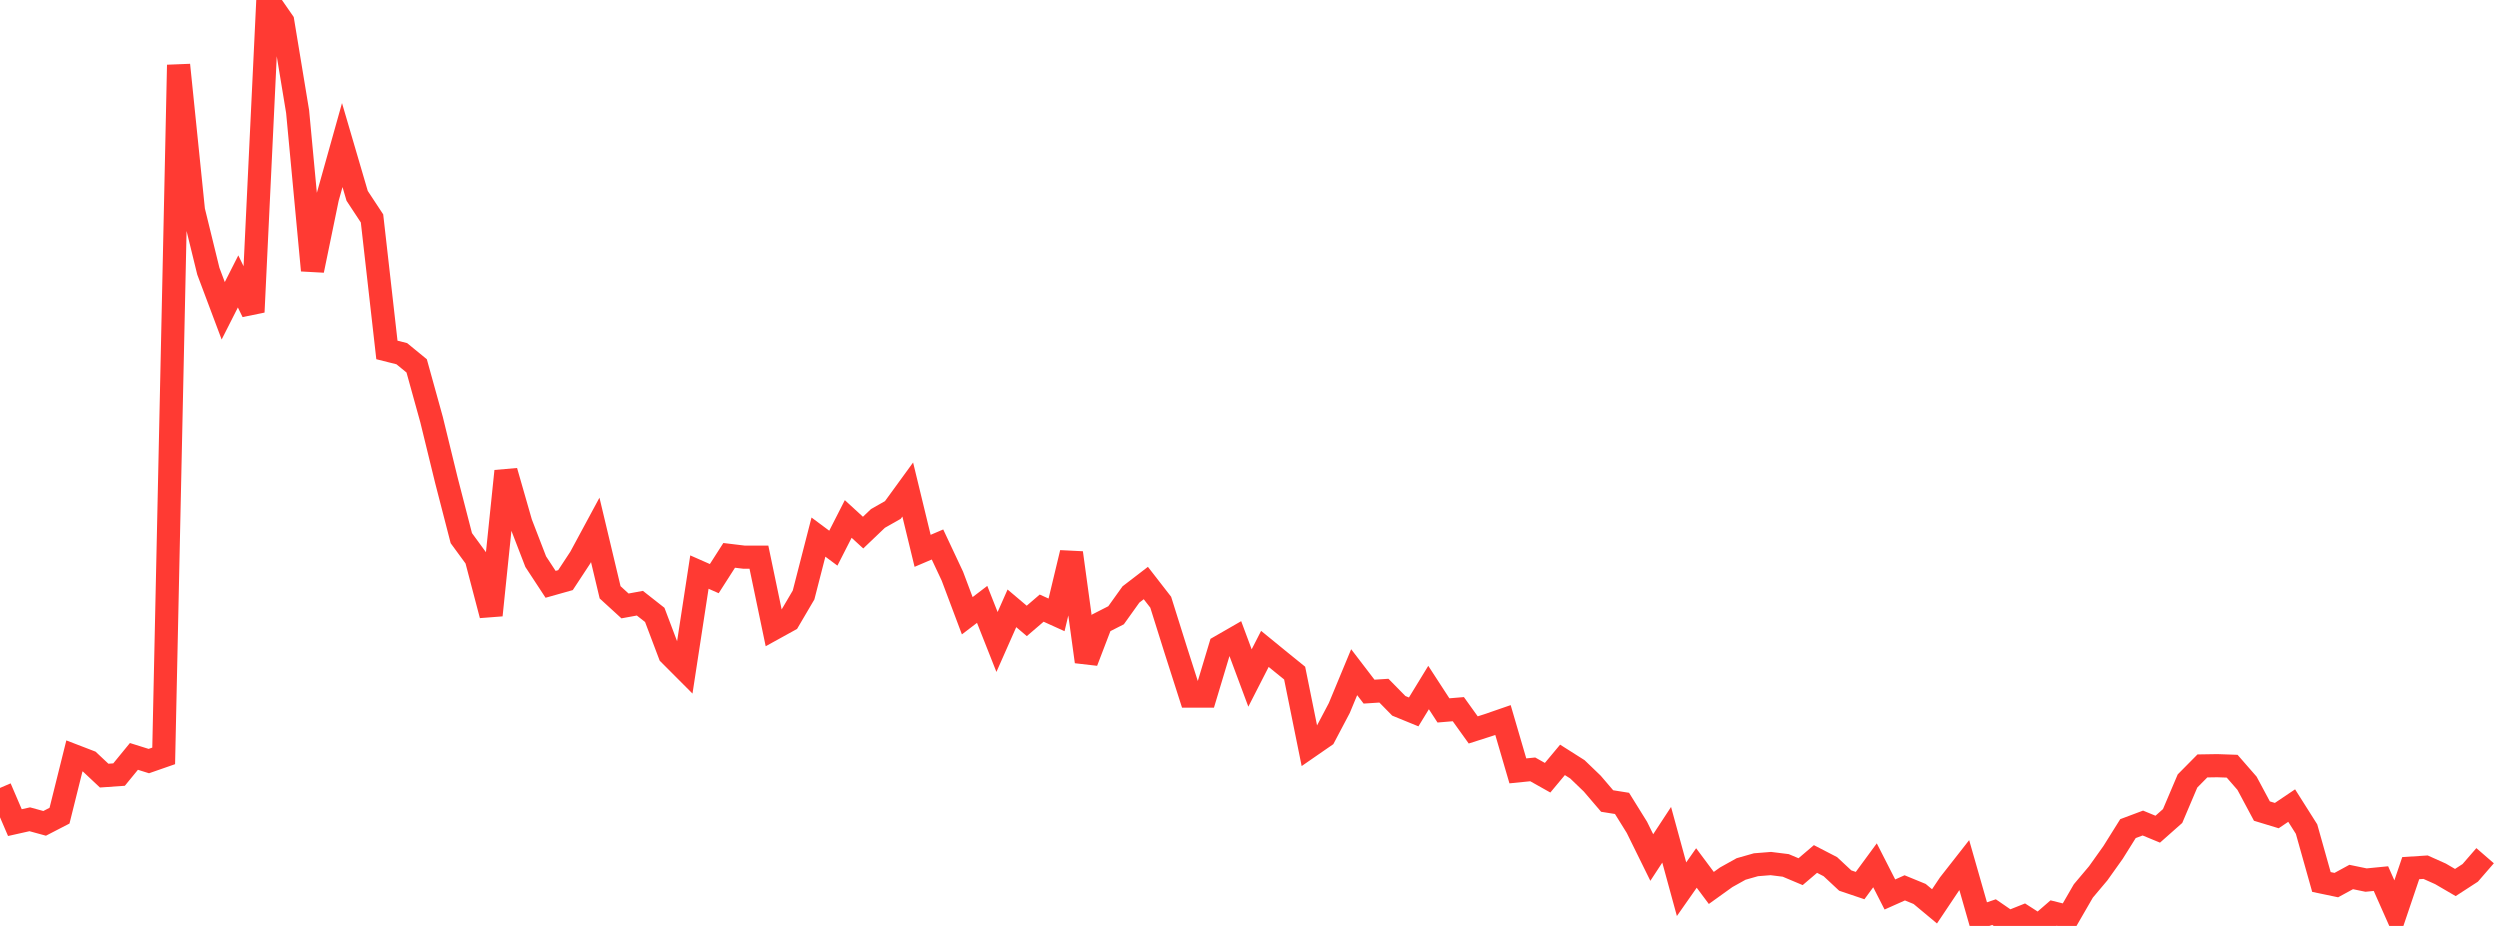 <?xml version="1.0" standalone="no"?>
<!DOCTYPE svg PUBLIC "-//W3C//DTD SVG 1.1//EN" "http://www.w3.org/Graphics/SVG/1.1/DTD/svg11.dtd">

<svg width="135" height="50" viewBox="0 0 135 50" preserveAspectRatio="none" 
  xmlns="http://www.w3.org/2000/svg"
  xmlns:xlink="http://www.w3.org/1999/xlink">


<polyline points="0.0, 42.548 0.804, 44.421 1.607, 44.241 2.411, 44.461 3.214, 44.046 4.018, 40.819 4.821, 41.128 5.625, 41.883 6.429, 41.827 7.232, 40.846 8.036, 41.098 8.839, 40.818 9.643, 3.508 10.446, 11.363 11.25, 14.643 12.054, 16.783 12.857, 15.197 13.661, 16.85 14.464, 0.0 15.268, 1.16 16.071, 6.024 16.875, 14.601 17.679, 10.699 18.482, 7.834 19.286, 10.576 20.089, 11.795 20.893, 18.897 21.696, 19.099 22.5, 19.757 23.304, 22.657 24.107, 25.943 24.911, 29.059 25.714, 30.156 26.518, 33.22 27.321, 25.443 28.125, 28.245 28.929, 30.329 29.732, 31.553 30.536, 31.327 31.339, 30.105 32.143, 28.614 32.946, 31.985 33.75, 32.72 34.554, 32.573 35.357, 33.204 36.161, 35.331 36.964, 36.136 37.768, 30.892 38.571, 31.246 39.375, 29.99 40.179, 30.087 40.982, 30.088 41.786, 33.941 42.589, 33.498 43.393, 32.129 44.196, 29.003 45.0, 29.601 45.804, 28.024 46.607, 28.761 47.411, 27.994 48.214, 27.539 49.018, 26.434 49.821, 29.745 50.625, 29.402 51.429, 31.114 52.232, 33.25 53.036, 32.636 53.839, 34.667 54.643, 32.85 55.446, 33.529 56.25, 32.839 57.054, 33.203 57.857, 29.852 58.661, 35.73 59.464, 33.634 60.268, 33.224 61.071, 32.101 61.875, 31.484 62.679, 32.52 63.482, 35.077 64.286, 37.589 65.089, 37.589 65.893, 34.915 66.696, 34.453 67.5, 36.612 68.304, 35.04 69.107, 35.696 69.911, 36.347 70.714, 40.314 71.518, 39.758 72.321, 38.236 73.125, 36.298 73.929, 37.348 74.732, 37.296 75.536, 38.115 76.339, 38.443 77.143, 37.127 77.946, 38.362 78.75, 38.295 79.554, 39.416 80.357, 39.159 81.161, 38.881 81.964, 41.627 82.768, 41.546 83.571, 41.997 84.375, 41.033 85.179, 41.543 85.982, 42.315 86.786, 43.255 87.589, 43.383 88.393, 44.677 89.196, 46.306 90.0, 45.078 90.804, 48.017 91.607, 46.871 92.411, 47.949 93.214, 47.373 94.018, 46.925 94.821, 46.696 95.625, 46.632 96.429, 46.732 97.232, 47.07 98.036, 46.385 98.839, 46.8 99.643, 47.55 100.446, 47.821 101.25, 46.727 102.054, 48.302 102.857, 47.944 103.661, 48.274 104.464, 48.943 105.268, 47.742 106.071, 46.717 106.875, 49.527 107.679, 49.254 108.482, 49.806 109.286, 49.485 110.089, 50.0 110.893, 49.303 111.696, 49.503 112.5, 48.112 113.304, 47.158 114.107, 46.03 114.911, 44.745 115.714, 44.444 116.518, 44.776 117.321, 44.065 118.125, 42.173 118.929, 41.36 119.732, 41.347 120.536, 41.375 121.339, 42.296 122.143, 43.798 122.946, 44.042 123.75, 43.501 124.554, 44.772 125.357, 47.627 126.161, 47.795 126.964, 47.358 127.768, 47.524 128.571, 47.445 129.375, 49.258 130.179, 46.88 130.982, 46.828 131.786, 47.188 132.589, 47.656 133.393, 47.134 134.196, 46.208" fill="none" stroke="#ff3a33" stroke-width="1.25"/>

</svg>